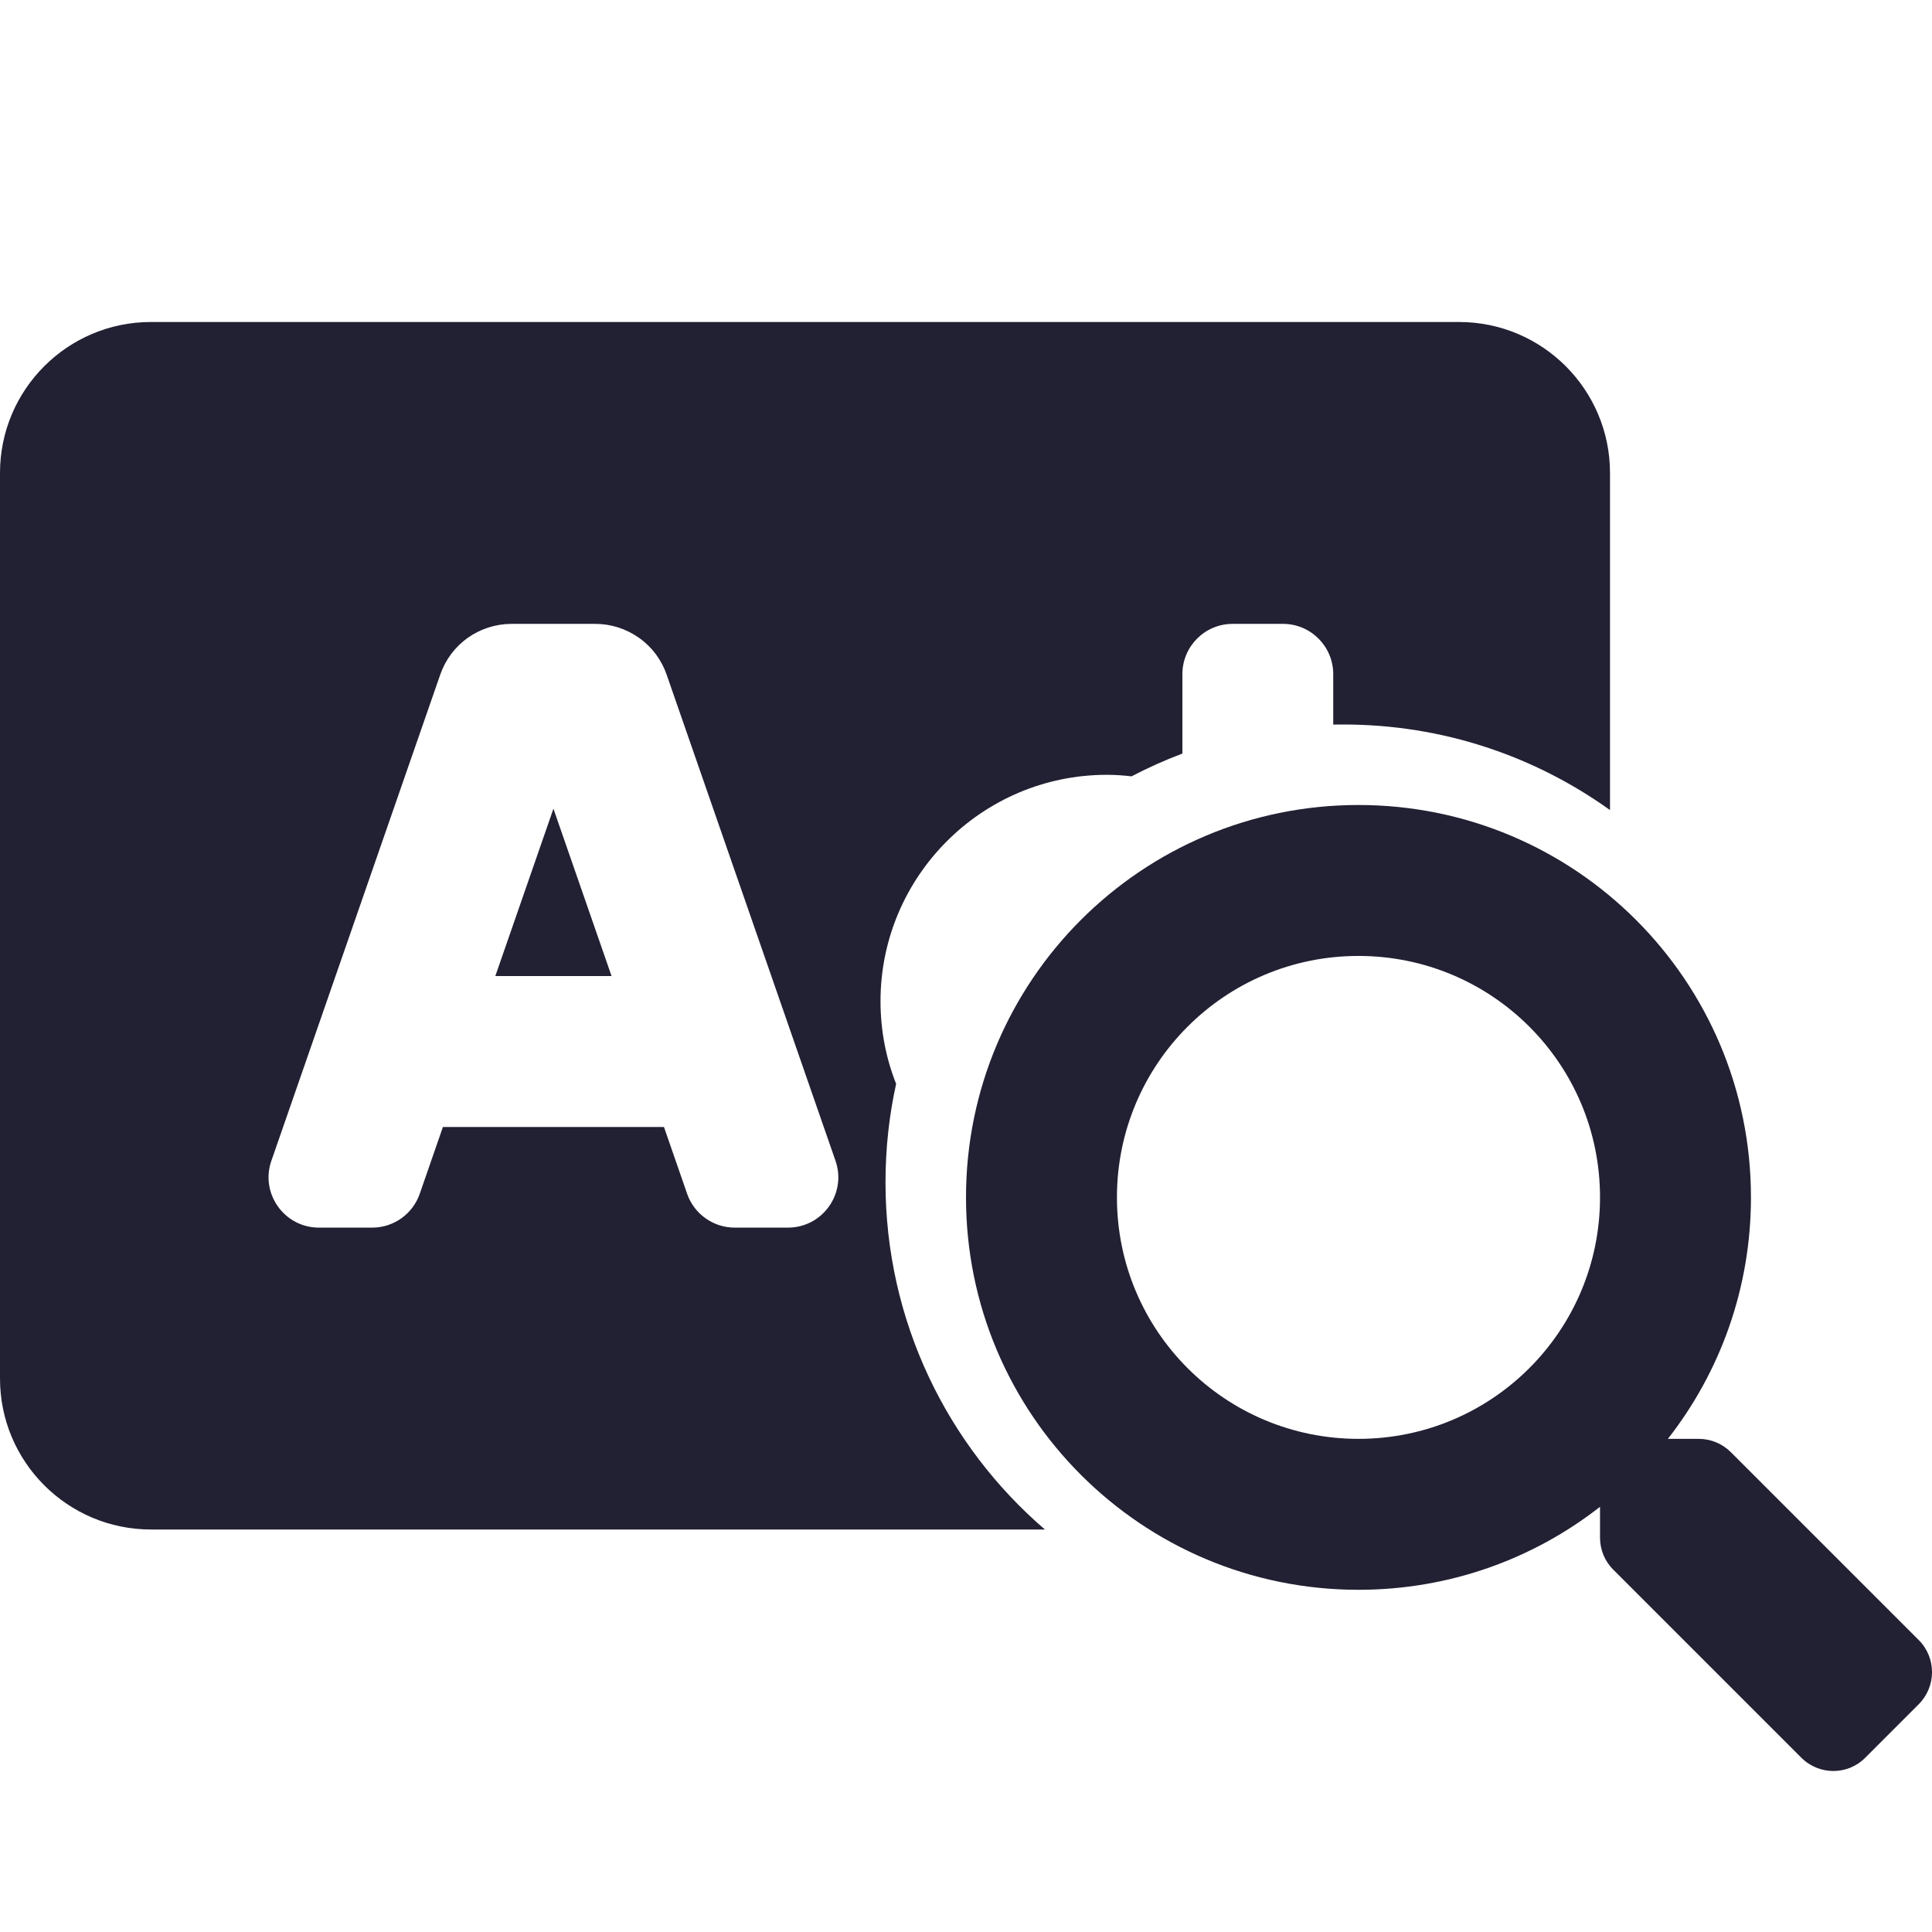 <svg width="24" height="24" viewBox="0 0 24 24" fill="none" xmlns="http://www.w3.org/2000/svg">
<path fill-rule="evenodd" clip-rule="evenodd" d="M6.875 10.046L7.597 12.125H6.153L6.875 10.046ZM1.875 4H18.125C19.16 4 20 4.84 20 5.875V10.063C19.067 9.394 17.924 9 16.688 9C16.646 9 16.604 9 16.562 9.001V8.375C16.562 8.03 16.283 7.75 15.938 7.75H15.312C14.967 7.75 14.688 8.03 14.688 8.375V9.361C14.47 9.443 14.259 9.538 14.056 9.644C13.956 9.632 13.854 9.625 13.75 9.625C12.199 9.625 10.938 10.887 10.938 12.438C10.938 12.8 11.006 13.146 11.132 13.464C11.045 13.858 11 14.267 11 14.687C11 16.412 11.768 17.957 12.98 19H1.875C0.84 19 0 18.16 0 17.125V5.875C0 4.84 0.84 4 1.875 4ZM9.127 15.25H9.788C10.218 15.25 10.52 14.826 10.379 14.42L8.281 8.38C8.217 8.196 8.098 8.036 7.939 7.924C7.78 7.811 7.59 7.75 7.396 7.75H6.354C6.16 7.75 5.97 7.811 5.811 7.923C5.652 8.036 5.533 8.196 5.469 8.38L3.371 14.42C3.23 14.826 3.532 15.25 3.962 15.25H4.623C4.753 15.25 4.88 15.21 4.986 15.134C5.092 15.059 5.171 14.953 5.214 14.83L5.502 14H8.248L8.536 14.83C8.623 15.081 8.861 15.25 9.127 15.25Z" fill="#222033"/>
<path d="M23.837 20.375L21.5 18.038C21.394 17.933 21.252 17.874 21.101 17.874H20.719C21.366 17.047 21.751 16.006 21.751 14.874C21.751 12.182 19.569 10 16.875 10C14.182 10 12 12.182 12 14.874C12 17.567 14.182 19.749 16.875 19.749C18.008 19.749 19.048 19.365 19.876 18.718V19.1C19.876 19.25 19.934 19.393 20.04 19.498L22.377 21.835C22.597 22.055 22.953 22.055 23.171 21.835L23.834 21.172C24.055 20.951 24.055 20.595 23.837 20.375ZM16.875 17.874C15.218 17.874 13.875 16.534 13.875 14.874C13.875 13.218 15.216 11.875 16.875 11.875C18.532 11.875 19.876 13.215 19.876 14.874C19.876 16.531 18.535 17.874 16.875 17.874Z" fill="#222033"/>
</svg>
